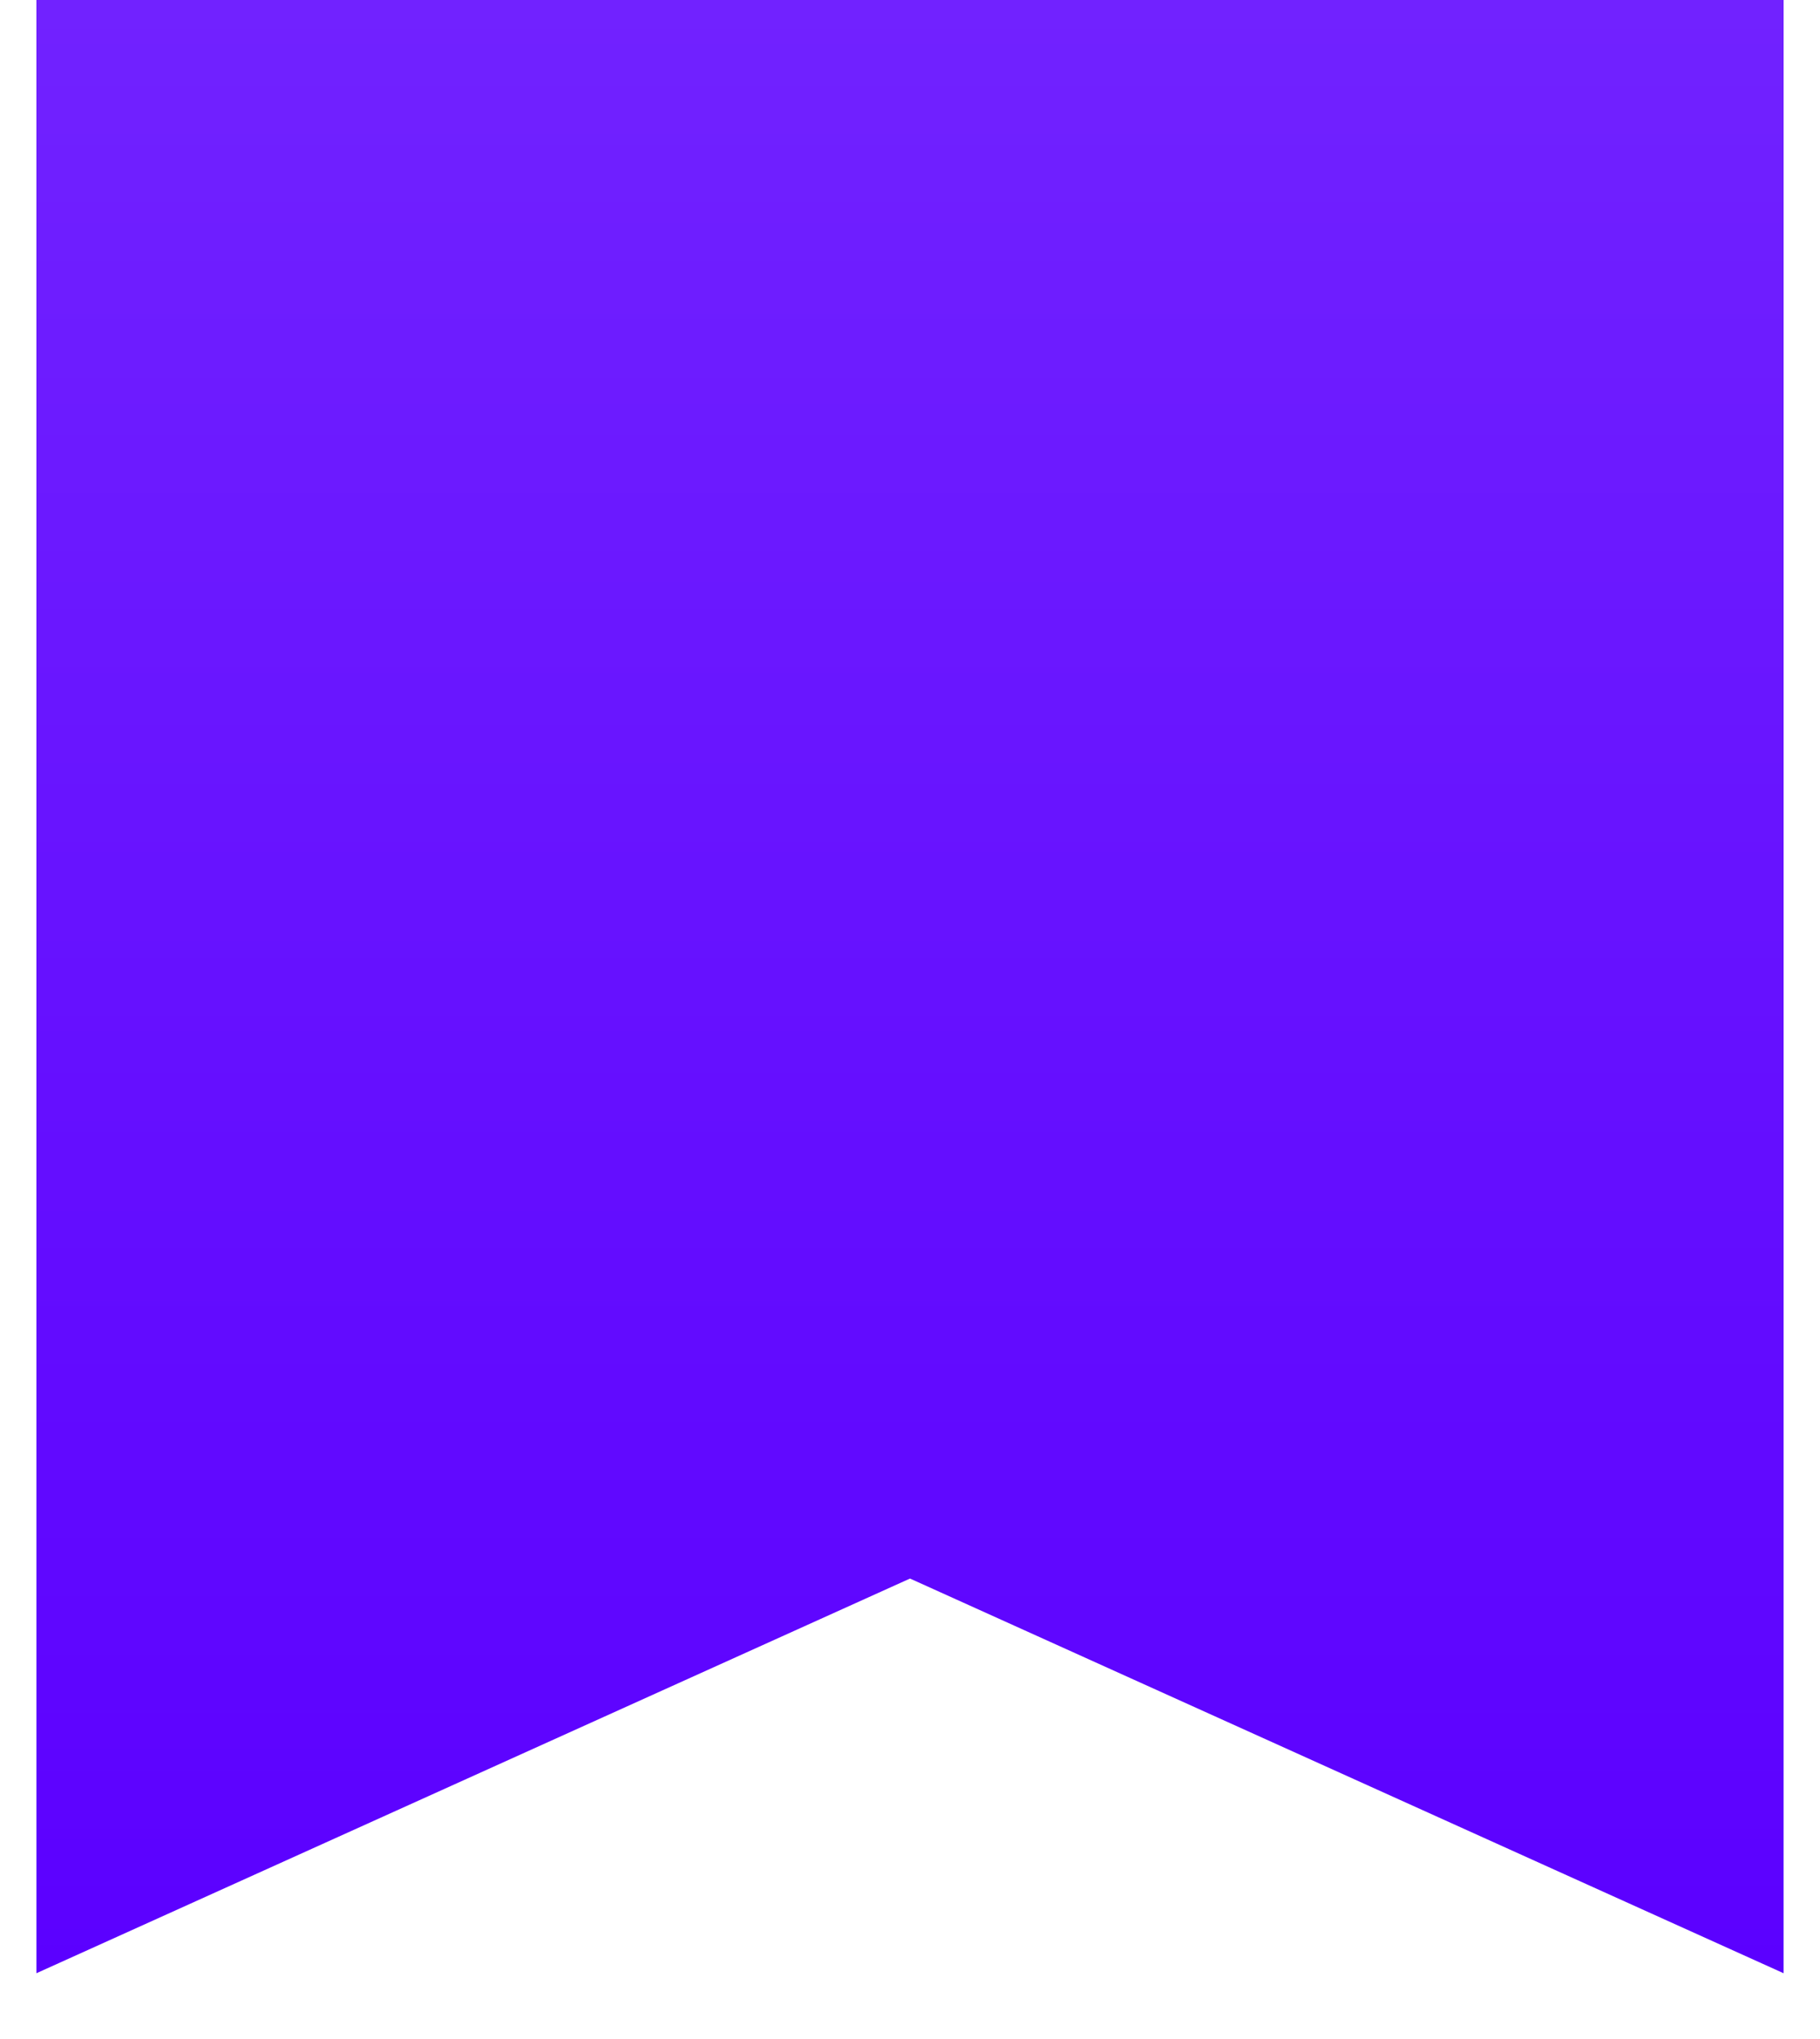 <svg width="25" height="28" viewBox="0 0 25 28" fill="none" xmlns="http://www.w3.org/2000/svg">
<path d="M0.5 0H24.5V27.097L12.5 21.677L0.5 27.097V0Z" fill="url(#paint0_linear_8550_1816)"/>
<defs>
<linearGradient id="paint0_linear_8550_1816" x1="12.5" y1="0" x2="12.5" y2="27.097" gradientUnits="userSpaceOnUse">
<stop stop-color="#7122FF"/>
<stop offset="1" stop-color="#5B00FF"/>
</linearGradient>
</defs>
</svg>
